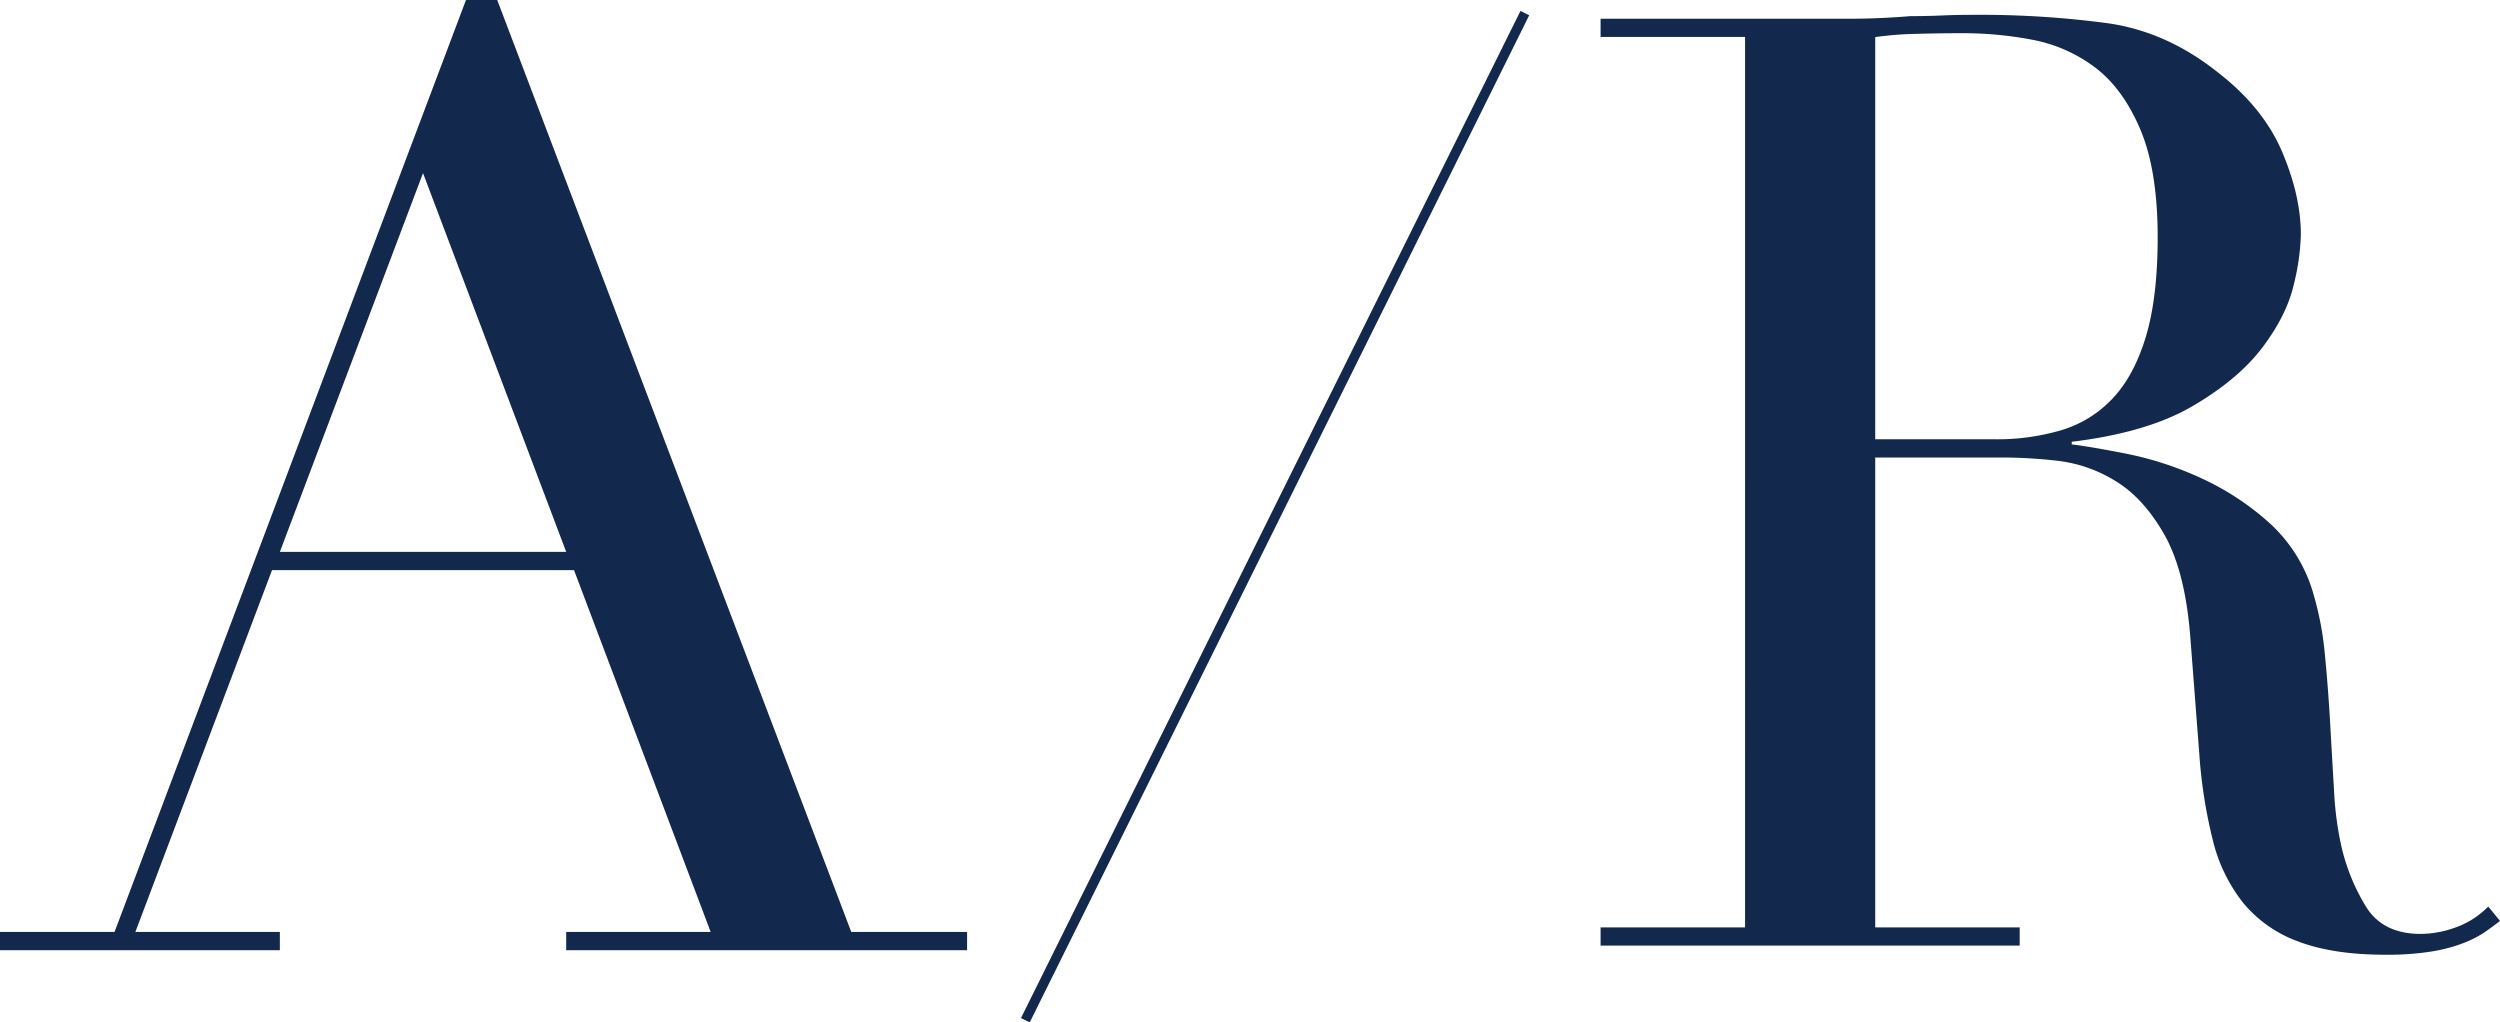 <svg xmlns="http://www.w3.org/2000/svg" viewBox="0 0 768.28 314.19"><defs><style>.cls-1{fill:#12284c;}.cls-2{fill:none;stroke:#12284c;stroke-miterlimit:10;stroke-width:3px;}</style></defs><g id="Capa_2" data-name="Capa 2"><g id="Capa_1-2" data-name="Capa 1"><path class="cls-1" d="M0,286.4H35.2L143.2,0h9.6L261.6,286.4h35.6V292H174v-5.6h44.4l-42-111.2H83.6l-42,111.2H86V292H0ZM130,53.2,86,169.6h88Z"/><path class="cls-1" d="M491.88,285h44.4V11.36h-44.4V5.76h76c3.2,0,6.4-.06,9.59-.2s6.41-.33,9.61-.6c3.2,0,6.39-.06,9.59-.2s6.41-.2,9.61-.2a294.69,294.69,0,0,1,41.6,2.6q18,2.61,33.59,15,14,10.8,19.81,24.4t5.8,25.6a70.88,70.88,0,0,1-2.2,15.4q-2.21,9.41-9.6,19.2t-21.4,18q-14,8.2-37.21,11v.8q6.41.81,17.41,3a102.79,102.79,0,0,1,22.39,7.4,82.74,82.74,0,0,1,21,13.8A46.8,46.8,0,0,1,711.08,183a96.65,96.65,0,0,1,3.39,18.2q1,10.2,1.61,21t1.2,20.8a101,101,0,0,0,2.19,16.8,62,62,0,0,0,7.61,18.8q5.19,8.4,16.8,8.4a31.85,31.85,0,0,0,10.79-2,26.54,26.54,0,0,0,10-6.4l3.61,4.4c-1.34,1.07-2.87,2.2-4.61,3.4a33.18,33.18,0,0,1-6.59,3.4,48.69,48.69,0,0,1-9.8,2.6,85.08,85.08,0,0,1-14.2,1q-16,0-26.61-4a39.47,39.47,0,0,1-17-11.8,49.86,49.86,0,0,1-9.39-19.2,151.57,151.57,0,0,1-4.2-26.6l-2.8-36.4q-1.61-20-8-31.2t-15-16.4a43.36,43.36,0,0,0-17.8-6.2,152.64,152.64,0,0,0-16-1h-40V285h44.39v5.6H491.88Zm84.4-150h36.8a69.71,69.71,0,0,0,20.39-2.8,35.51,35.51,0,0,0,15.81-9.8q6.59-7,10.19-19T663.08,73q0-20.79-5.41-33.4t-14-19a46.18,46.18,0,0,0-19.2-8.4,113.24,113.24,0,0,0-21-2q-7.2,0-14.59.2a104.59,104.59,0,0,0-12.6,1Z"/><line class="cls-2" x1="315.1" y1="313.53" x2="468.6" y2="4.03"/></g></g></svg>